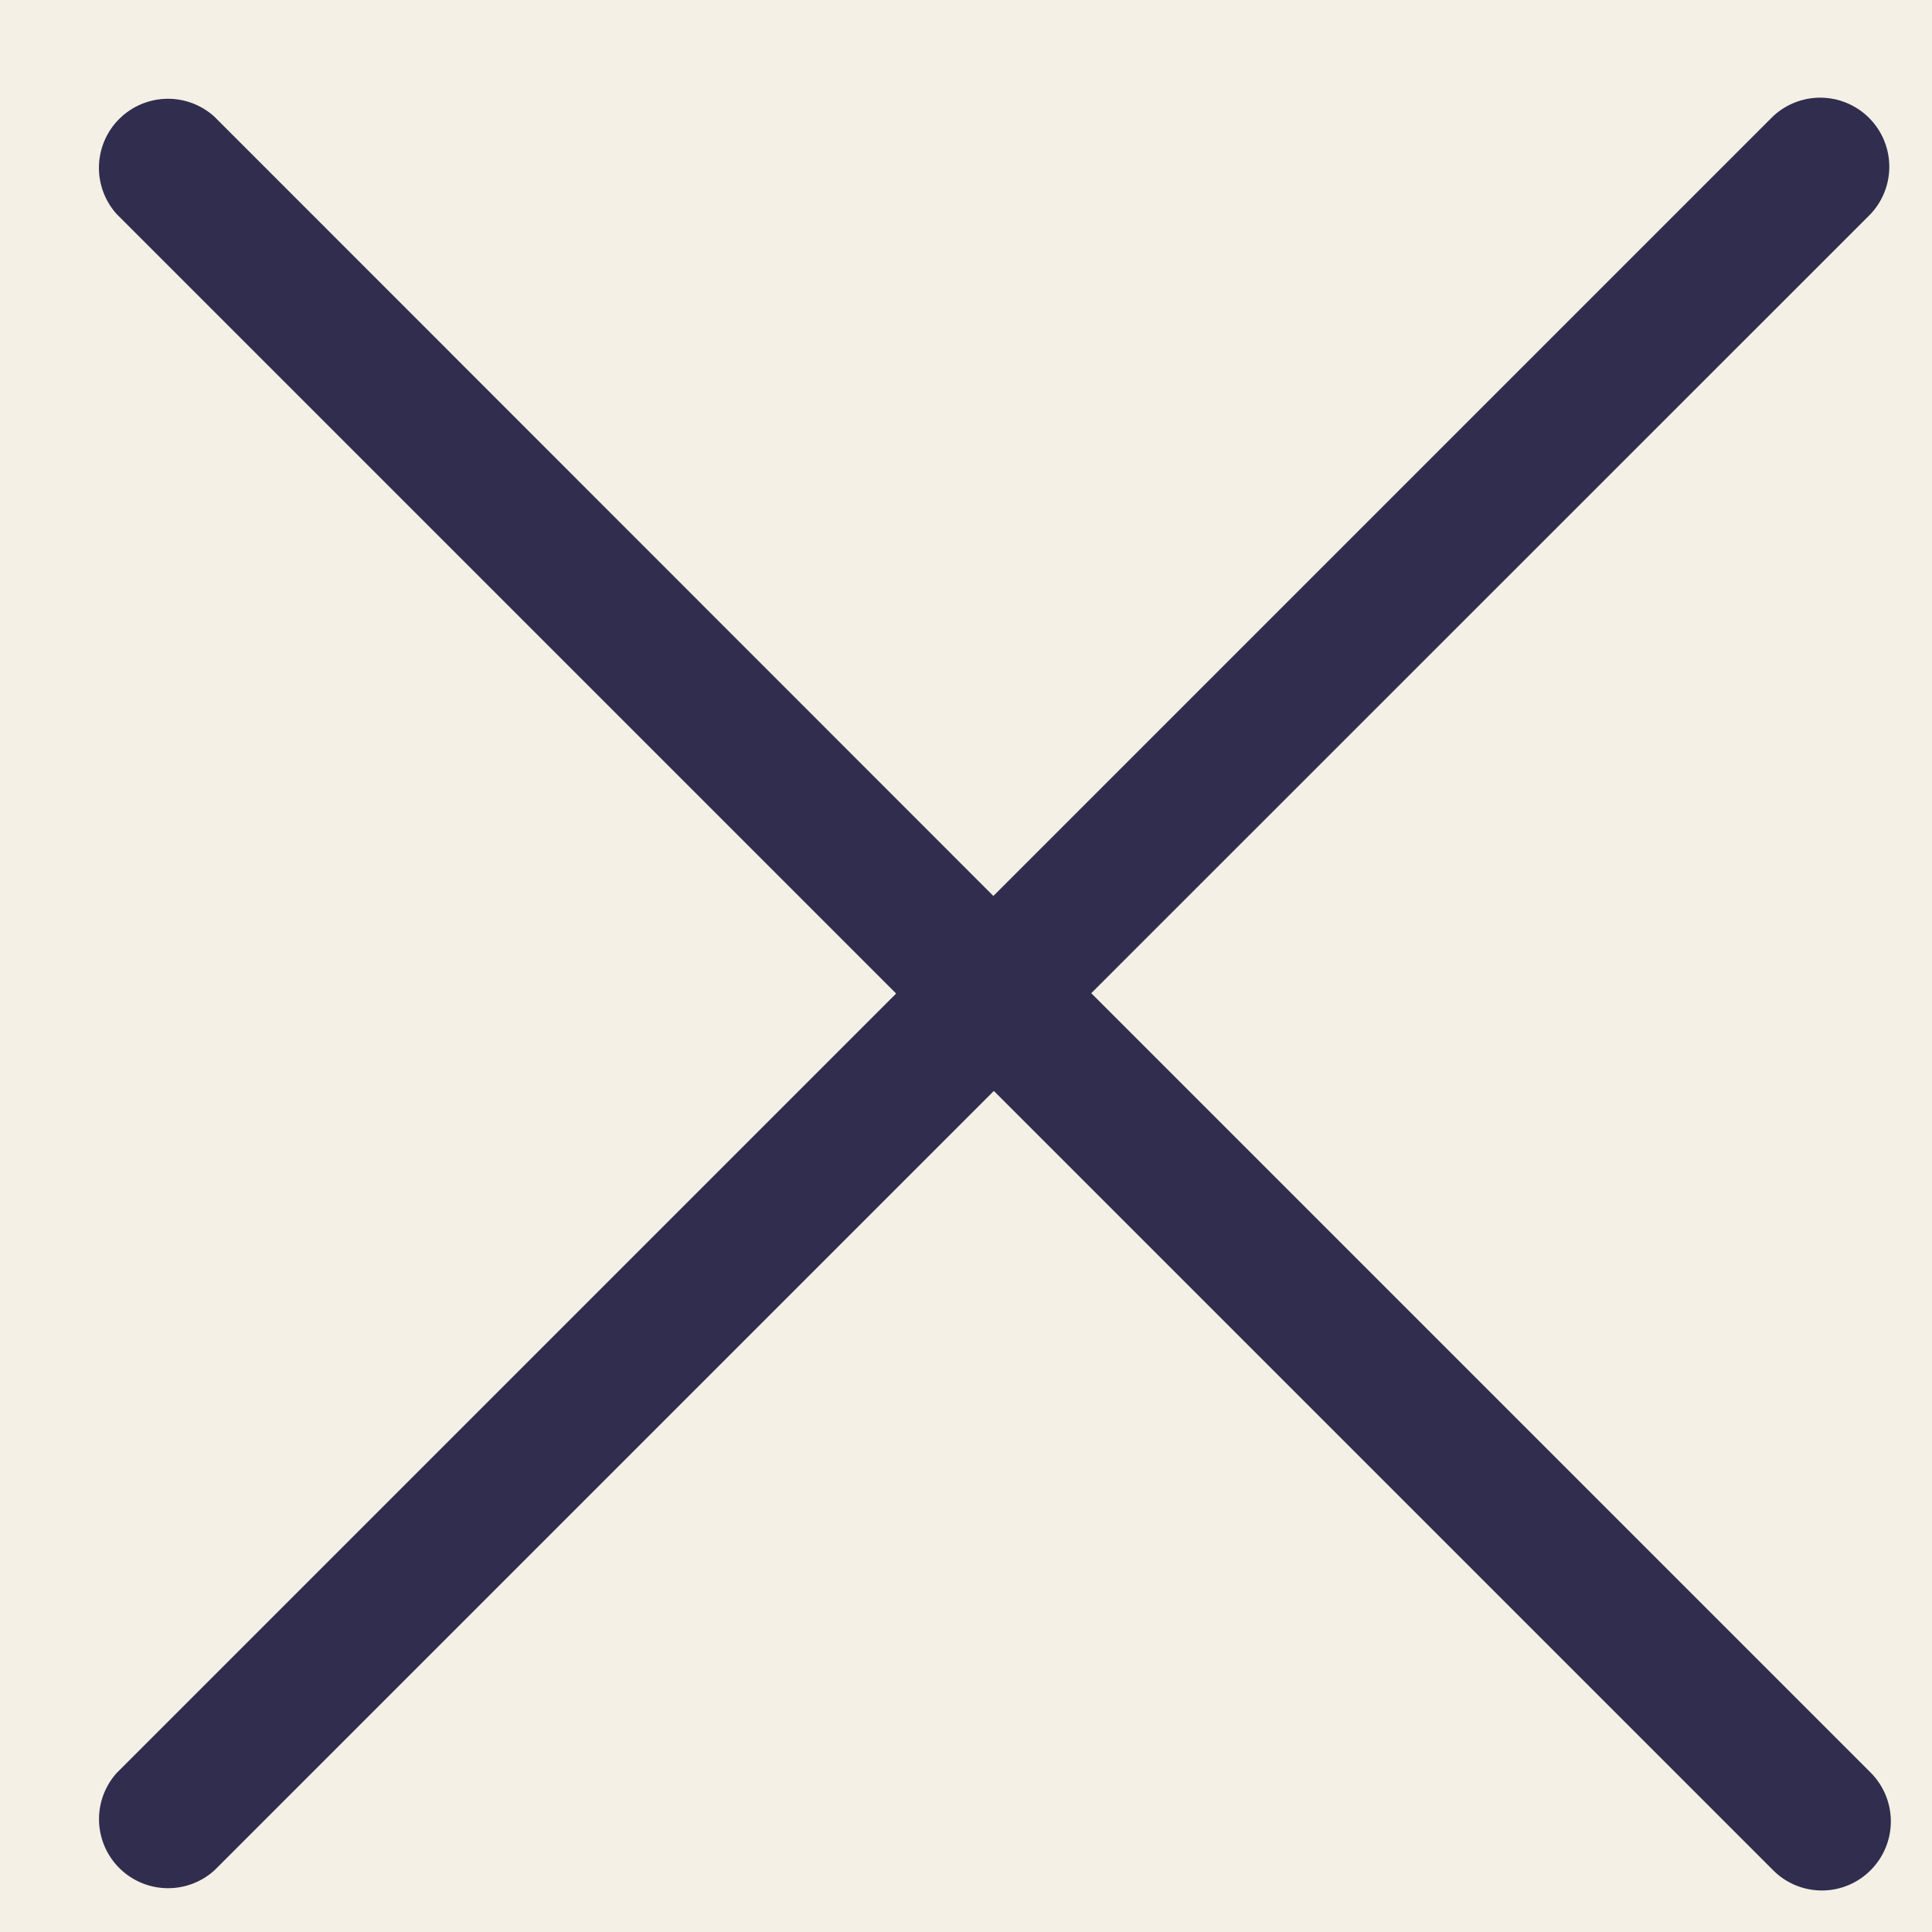 <svg xmlns="http://www.w3.org/2000/svg" width="12" height="12" viewBox="0 0 12 12">
    <g fill="none" fill-rule="evenodd">
        <path fill="#FFF" d="M-1463-106H457v5611h-1920z"/>
        <path fill="#F4F0E5" fill-rule="nonzero" d="M-1463-56H457v1475h-1920z"/>
        <g fill-rule="nonzero">
            <path fill="#D8D8D8" fill-opacity="0" d="M-12-5h24v24h-24z"/>
            <path fill="#312D4F" d="M11.356 17.994l-7.104-7.78A8.955 8.955 0 0 0 6.732 4a8.955 8.955 0 0 0-2.626-6.364A8.894 8.894 0 0 0-2.234-5a8.887 8.887 0 0 0-6.34 2.636A8.962 8.962 0 0 0-11.2 4c0 2.404.932 4.664 2.626 6.364A8.894 8.894 0 0 0-2.234 13c2.063 0 4.02-.695 5.604-1.974l7.105 7.78c.119.13.279.194.441.194a.601.601 0 0 0 .441-1.004v-.002zM-10.006 4c0-4.3 3.486-7.8 7.77-7.8C2.05-3.8 5.536-.3 5.536 4s-3.486 7.8-7.77 7.8c-4.285 0-7.77-3.5-7.77-7.8z"/>
        </g>
        <path fill="#F4F0E5" fill-rule="nonzero" d="M-324-16H28v44h-352z"/>
        <path fill-rule="nonzero" d="M0 0h12v12H0z"/>
        <path fill="#312D4F" d="M6.777 6.17l4.84-4.839a.429.429 0 0 0-.607-.606l-4.84 4.84L1.332.725a.429.429 0 0 0-.606.606l4.84 4.84-4.84 4.84a.429.429 0 0 0 .607.605l4.84-4.84 4.84 4.84a.427.427 0 0 0 .606 0 .429.429 0 0 0 0-.606l-4.84-4.84h-.001z"/>
    </g>
</svg>
